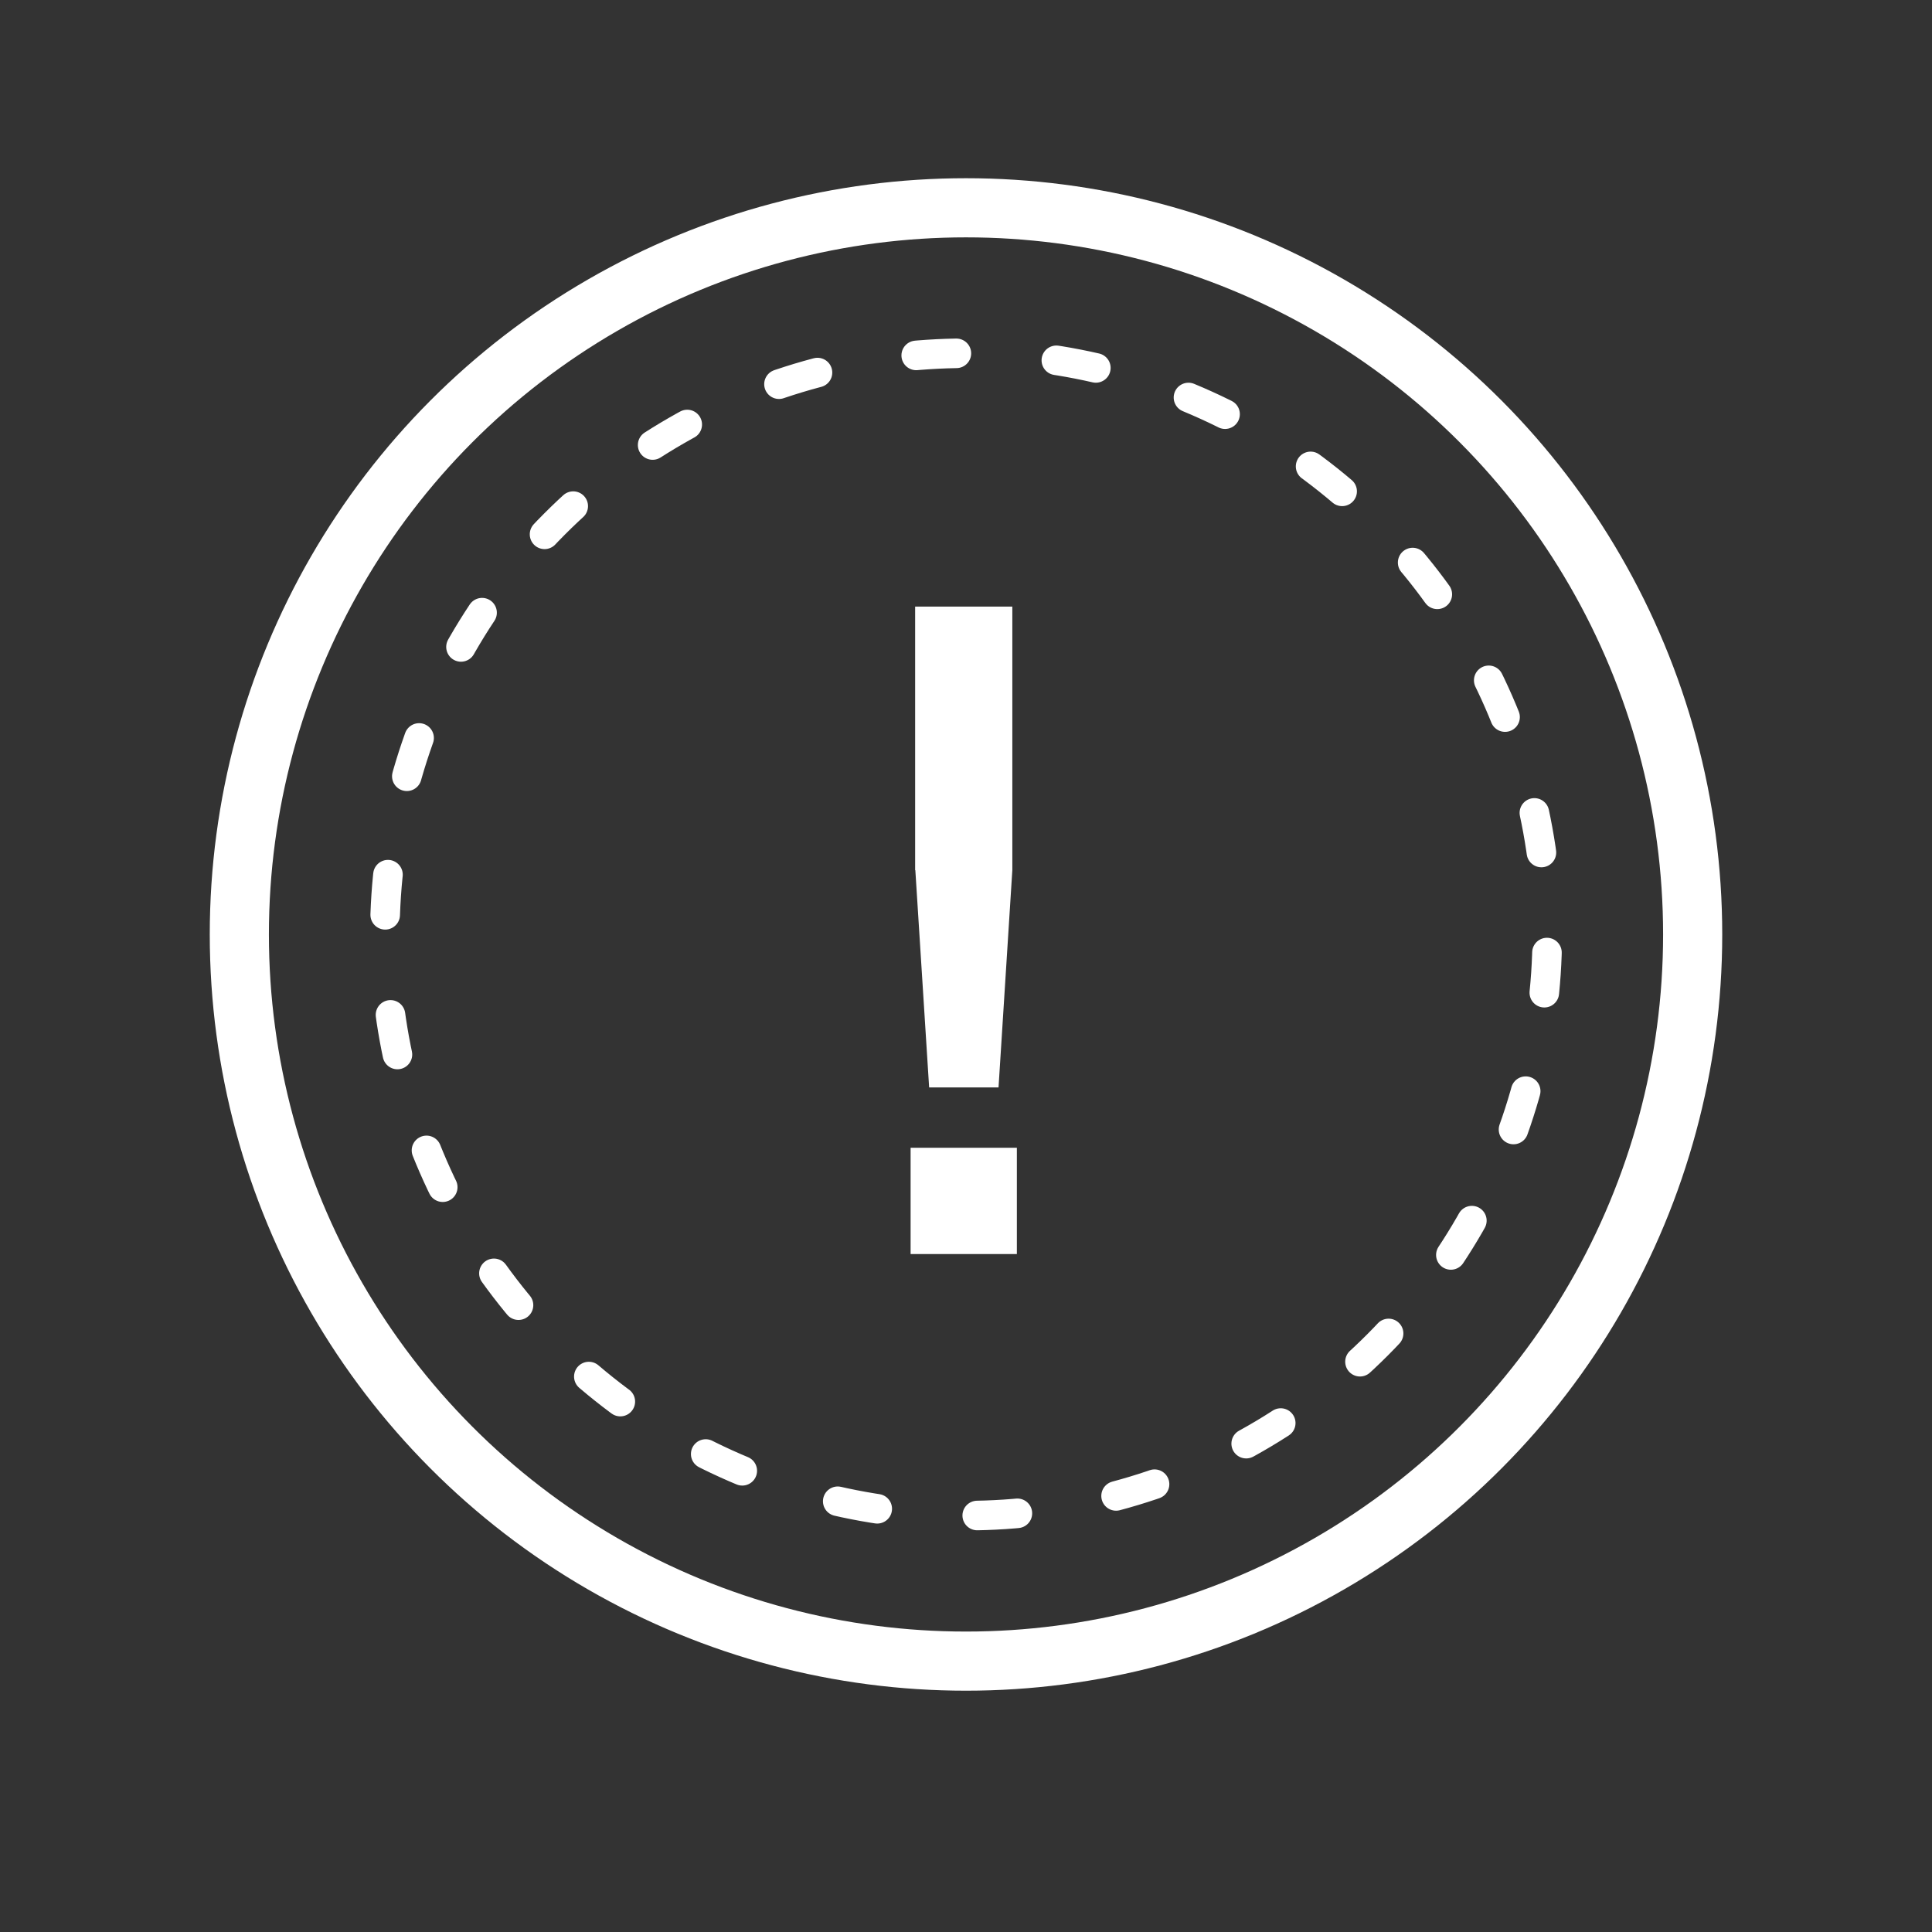 <?xml version="1.0" encoding="UTF-8"?><svg id="Layer_1" xmlns="http://www.w3.org/2000/svg" viewBox="0 0 98 98"><rect x="0" y="0" width="98" height="98" fill="#333333" stroke="none"/><defs><style>.cls-1{stroke-dasharray:0 0 2.04 5.09;stroke-linecap:round;stroke-linejoin:round;stroke-width:1.5px;}.cls-1,.cls-2{fill:none;stroke:#fff;}.cls-2{stroke-miterlimit:10;stroke-width:3px;}.cls-3{stroke-width:0px; fill: white;}</style></defs><path class="cls-3" d="M46.19,58.22h5.39v5.39h-5.39v-5.39ZM46.42,44.14v-13.37h4.93v13.37l-.7,11.02h-3.52l-.7-11.02Z"/><circle class="cls-2" cx="49" cy="47.4" r="36.86"/><circle class="cls-1" cx="49" cy="47.4" r="29.48" transform="translate(-13.54 74.53) rotate(-67.5)"/></svg>